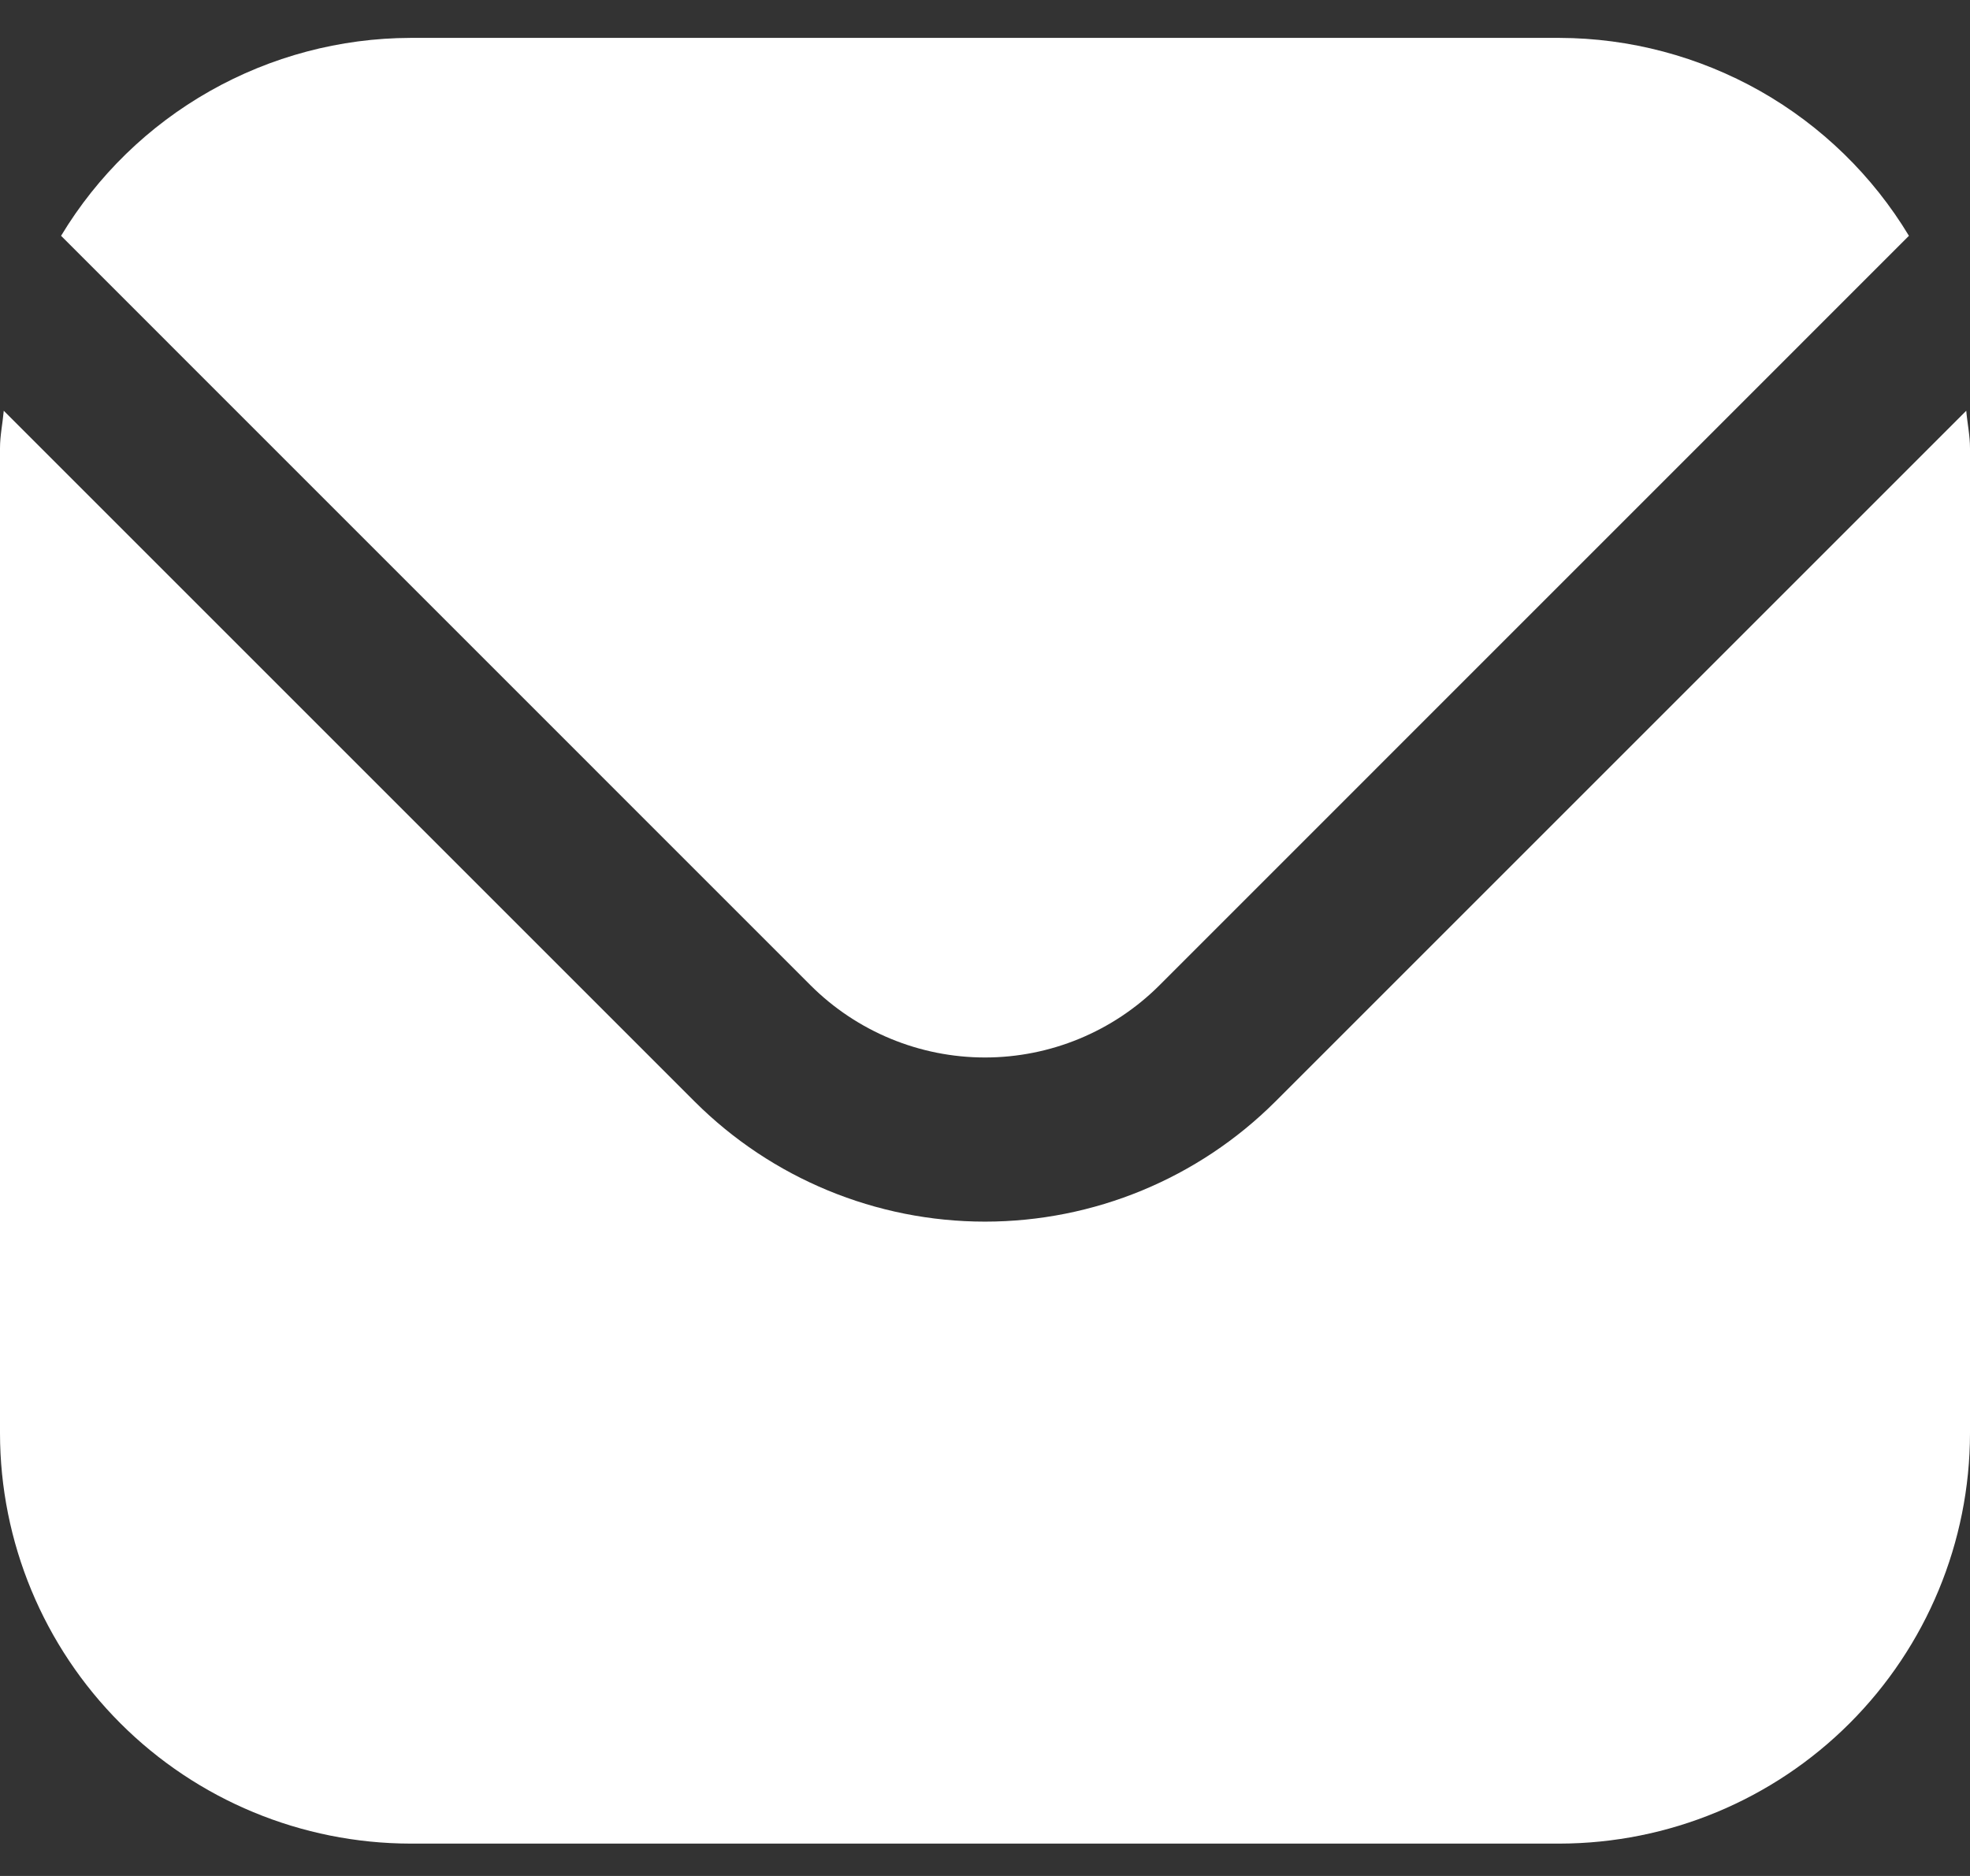 <?xml version="1.0" encoding="UTF-8"?> <svg xmlns="http://www.w3.org/2000/svg" width="21" height="20" viewBox="0 0 21 20" fill="none"><rect x="0" y="0" width="21" height="20" fill="#333333" stroke="none"/> <g clip-path="url(#clip0_982_940)"> <path d="M20.96 4.379L13.594 11.745C12.773 12.564 11.66 13.024 10.5 13.024C9.34 13.024 8.227 12.564 7.406 11.745L0.04 4.379C0.028 4.517 0 4.642 0 4.78V15.28C0.001 16.44 0.463 17.552 1.283 18.372C2.103 19.192 3.215 19.653 4.375 19.655H16.625C17.785 19.653 18.897 19.192 19.717 18.372C20.537 17.552 20.999 16.44 21 15.28V4.78C21 4.642 20.972 4.517 20.96 4.379Z" fill="white"></path> <path d="M12.357 10.507L20.349 2.514C19.962 1.872 19.416 1.341 18.764 0.971C18.111 0.602 17.375 0.406 16.625 0.404H4.375C3.625 0.406 2.889 0.602 2.237 0.971C1.584 1.341 1.038 1.872 0.651 2.514L8.643 10.507C9.136 10.998 9.804 11.274 10.5 11.274C11.196 11.274 11.864 10.998 12.357 10.507V10.507Z" fill="white"></path> </g> <defs> <clipPath id="clip0_982_940"> <rect width="21" height="19.277" fill="white" transform="translate(0 0.391)"></rect> </clipPath> </defs> </svg> 